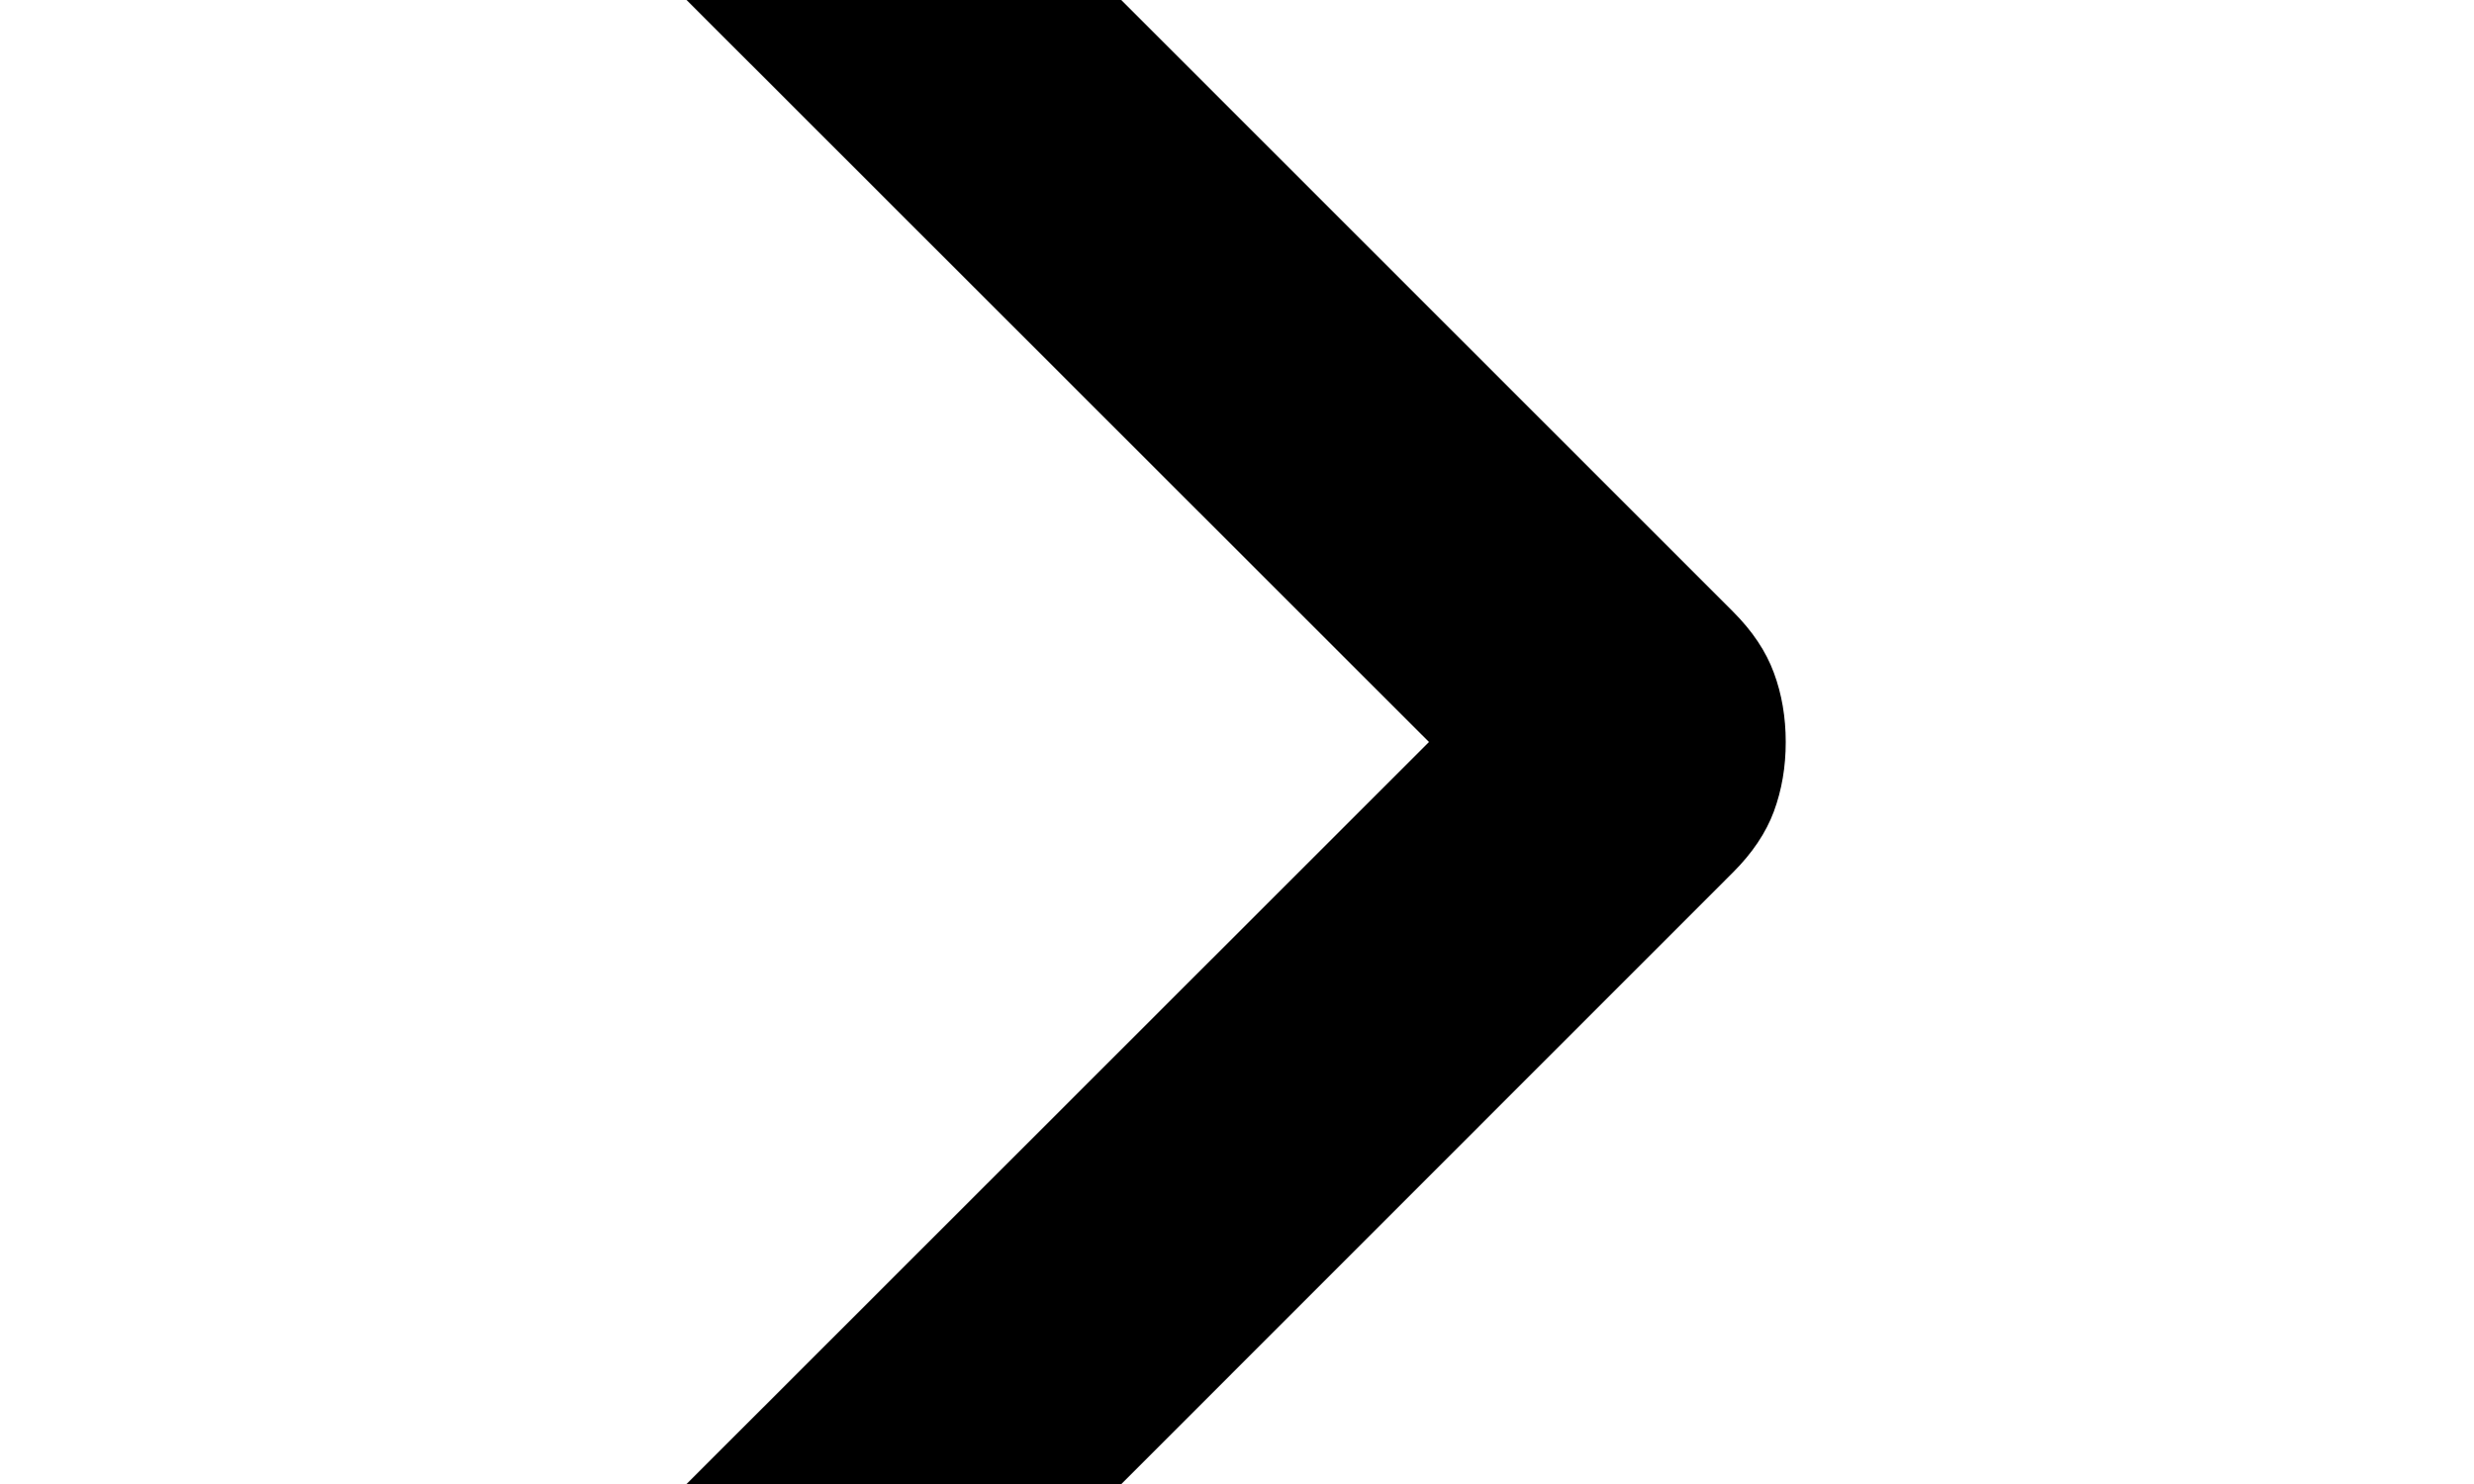 <svg width="10" height="6" viewBox="0 0 10 6" fill="none" xmlns="http://www.w3.org/2000/svg">
<g transform="rotate(270, 5, 3)">
<path d="M5 5.218C4.899 5.218 4.806 5.202 4.719 5.17C4.633 5.138 4.551 5.083 4.473 5.005L0.727 1.26C0.612 1.144 0.553 0.999 0.55 0.825C0.548 0.65 0.607 0.502 0.727 0.381C0.848 0.261 0.995 0.2 1.167 0.2C1.339 0.2 1.485 0.261 1.606 0.381L5 3.776L8.394 0.381C8.51 0.266 8.655 0.207 8.829 0.204C9.004 0.202 9.152 0.261 9.272 0.381C9.393 0.502 9.453 0.648 9.453 0.821C9.453 0.993 9.393 1.139 9.272 1.26L5.527 5.005C5.449 5.083 5.367 5.138 5.28 5.17C5.194 5.202 5.1 5.218 5 5.218Z" fill="black"/>
</g>
</svg>
